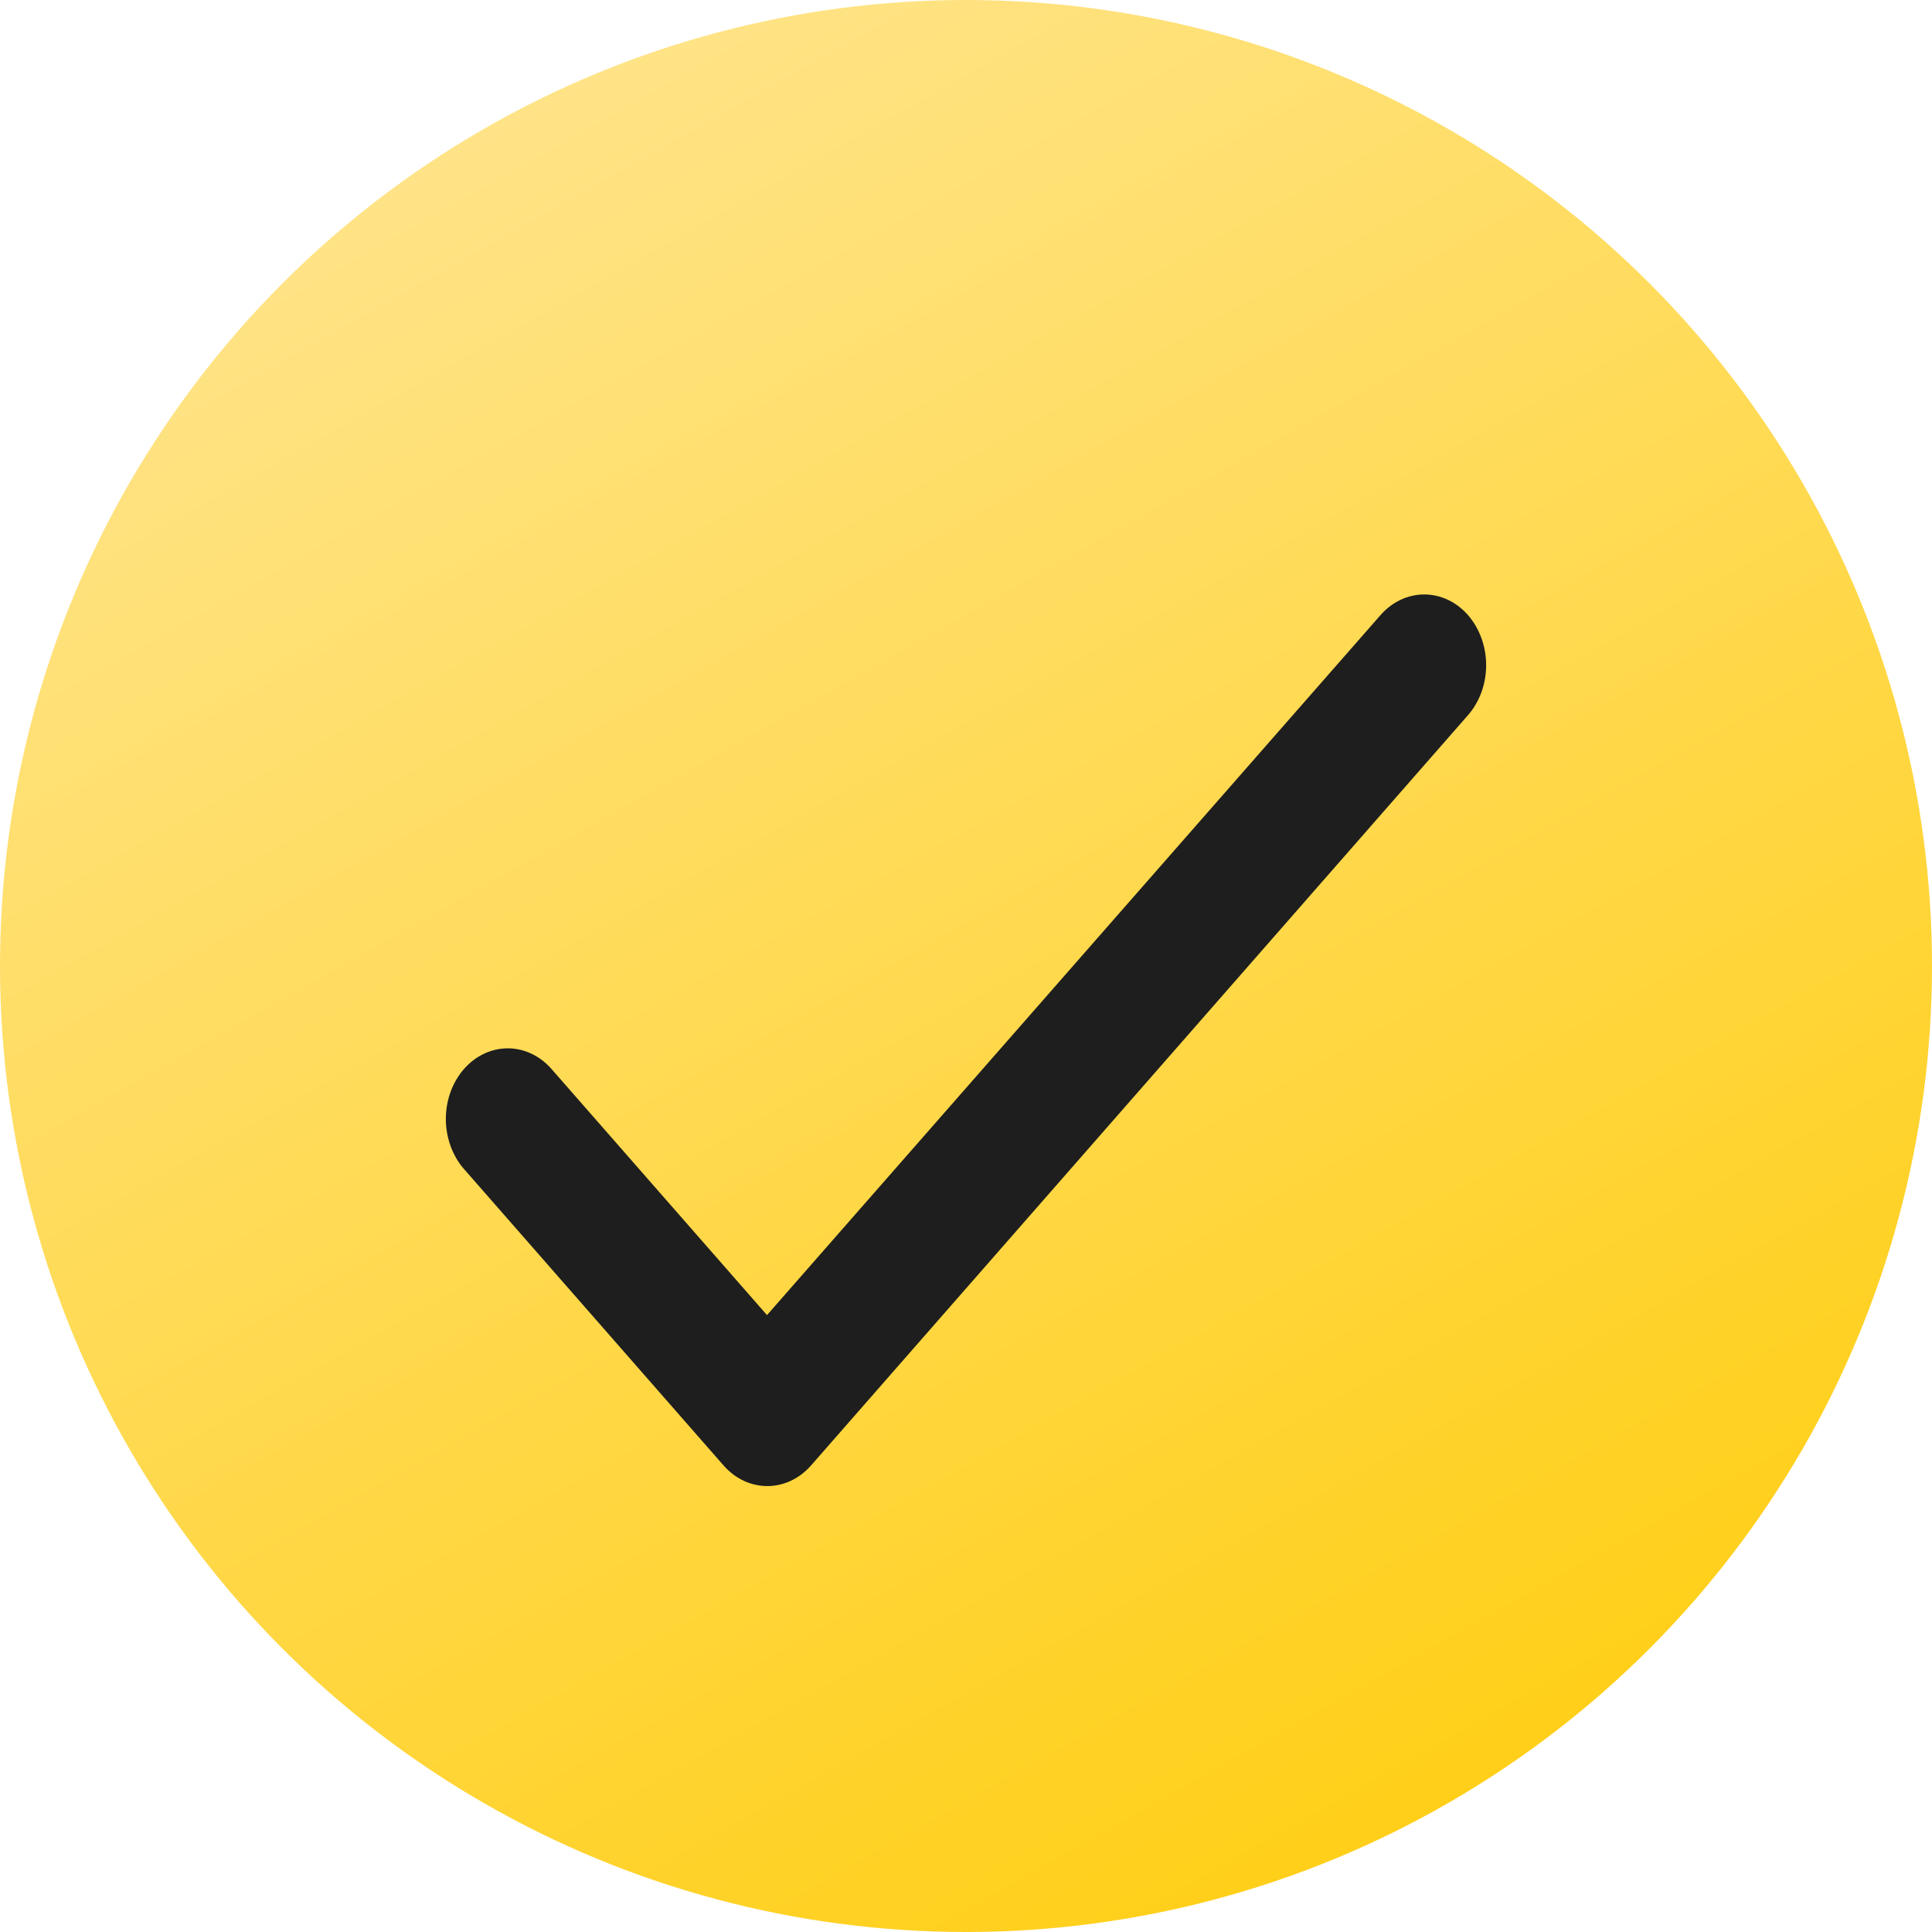 <?xml version="1.0" encoding="UTF-8"?> <svg xmlns="http://www.w3.org/2000/svg" width="13" height="13" viewBox="0 0 13 13" fill="none"><circle cx="6.5" cy="6.5" r="6.5" fill="url(#paint0_linear_7_30)"></circle><path d="M5.161 8.849L3.711 7.193C3.633 7.104 3.527 7.054 3.417 7.054C3.306 7.054 3.2 7.104 3.122 7.193C3.044 7.282 3 7.403 3 7.53C3 7.592 3.011 7.654 3.032 7.712C3.053 7.769 3.083 7.822 3.122 7.866L4.868 9.86C5.031 10.046 5.295 10.046 5.458 9.86L9.878 4.812C9.956 4.723 10 4.602 10 4.476C10 4.35 9.956 4.229 9.878 4.139C9.8 4.05 9.694 4 9.583 4C9.473 4 9.367 4.05 9.289 4.139L5.161 8.849Z" fill="#1E1E1E"></path><defs><linearGradient id="paint0_linear_7_30" x1="1.5" y1="1.5" x2="10.5" y2="17.5" gradientUnits="userSpaceOnUse"><stop stop-color="#FFE489"></stop><stop offset="0.862" stop-color="#FFCB03"></stop></linearGradient></defs></svg> 